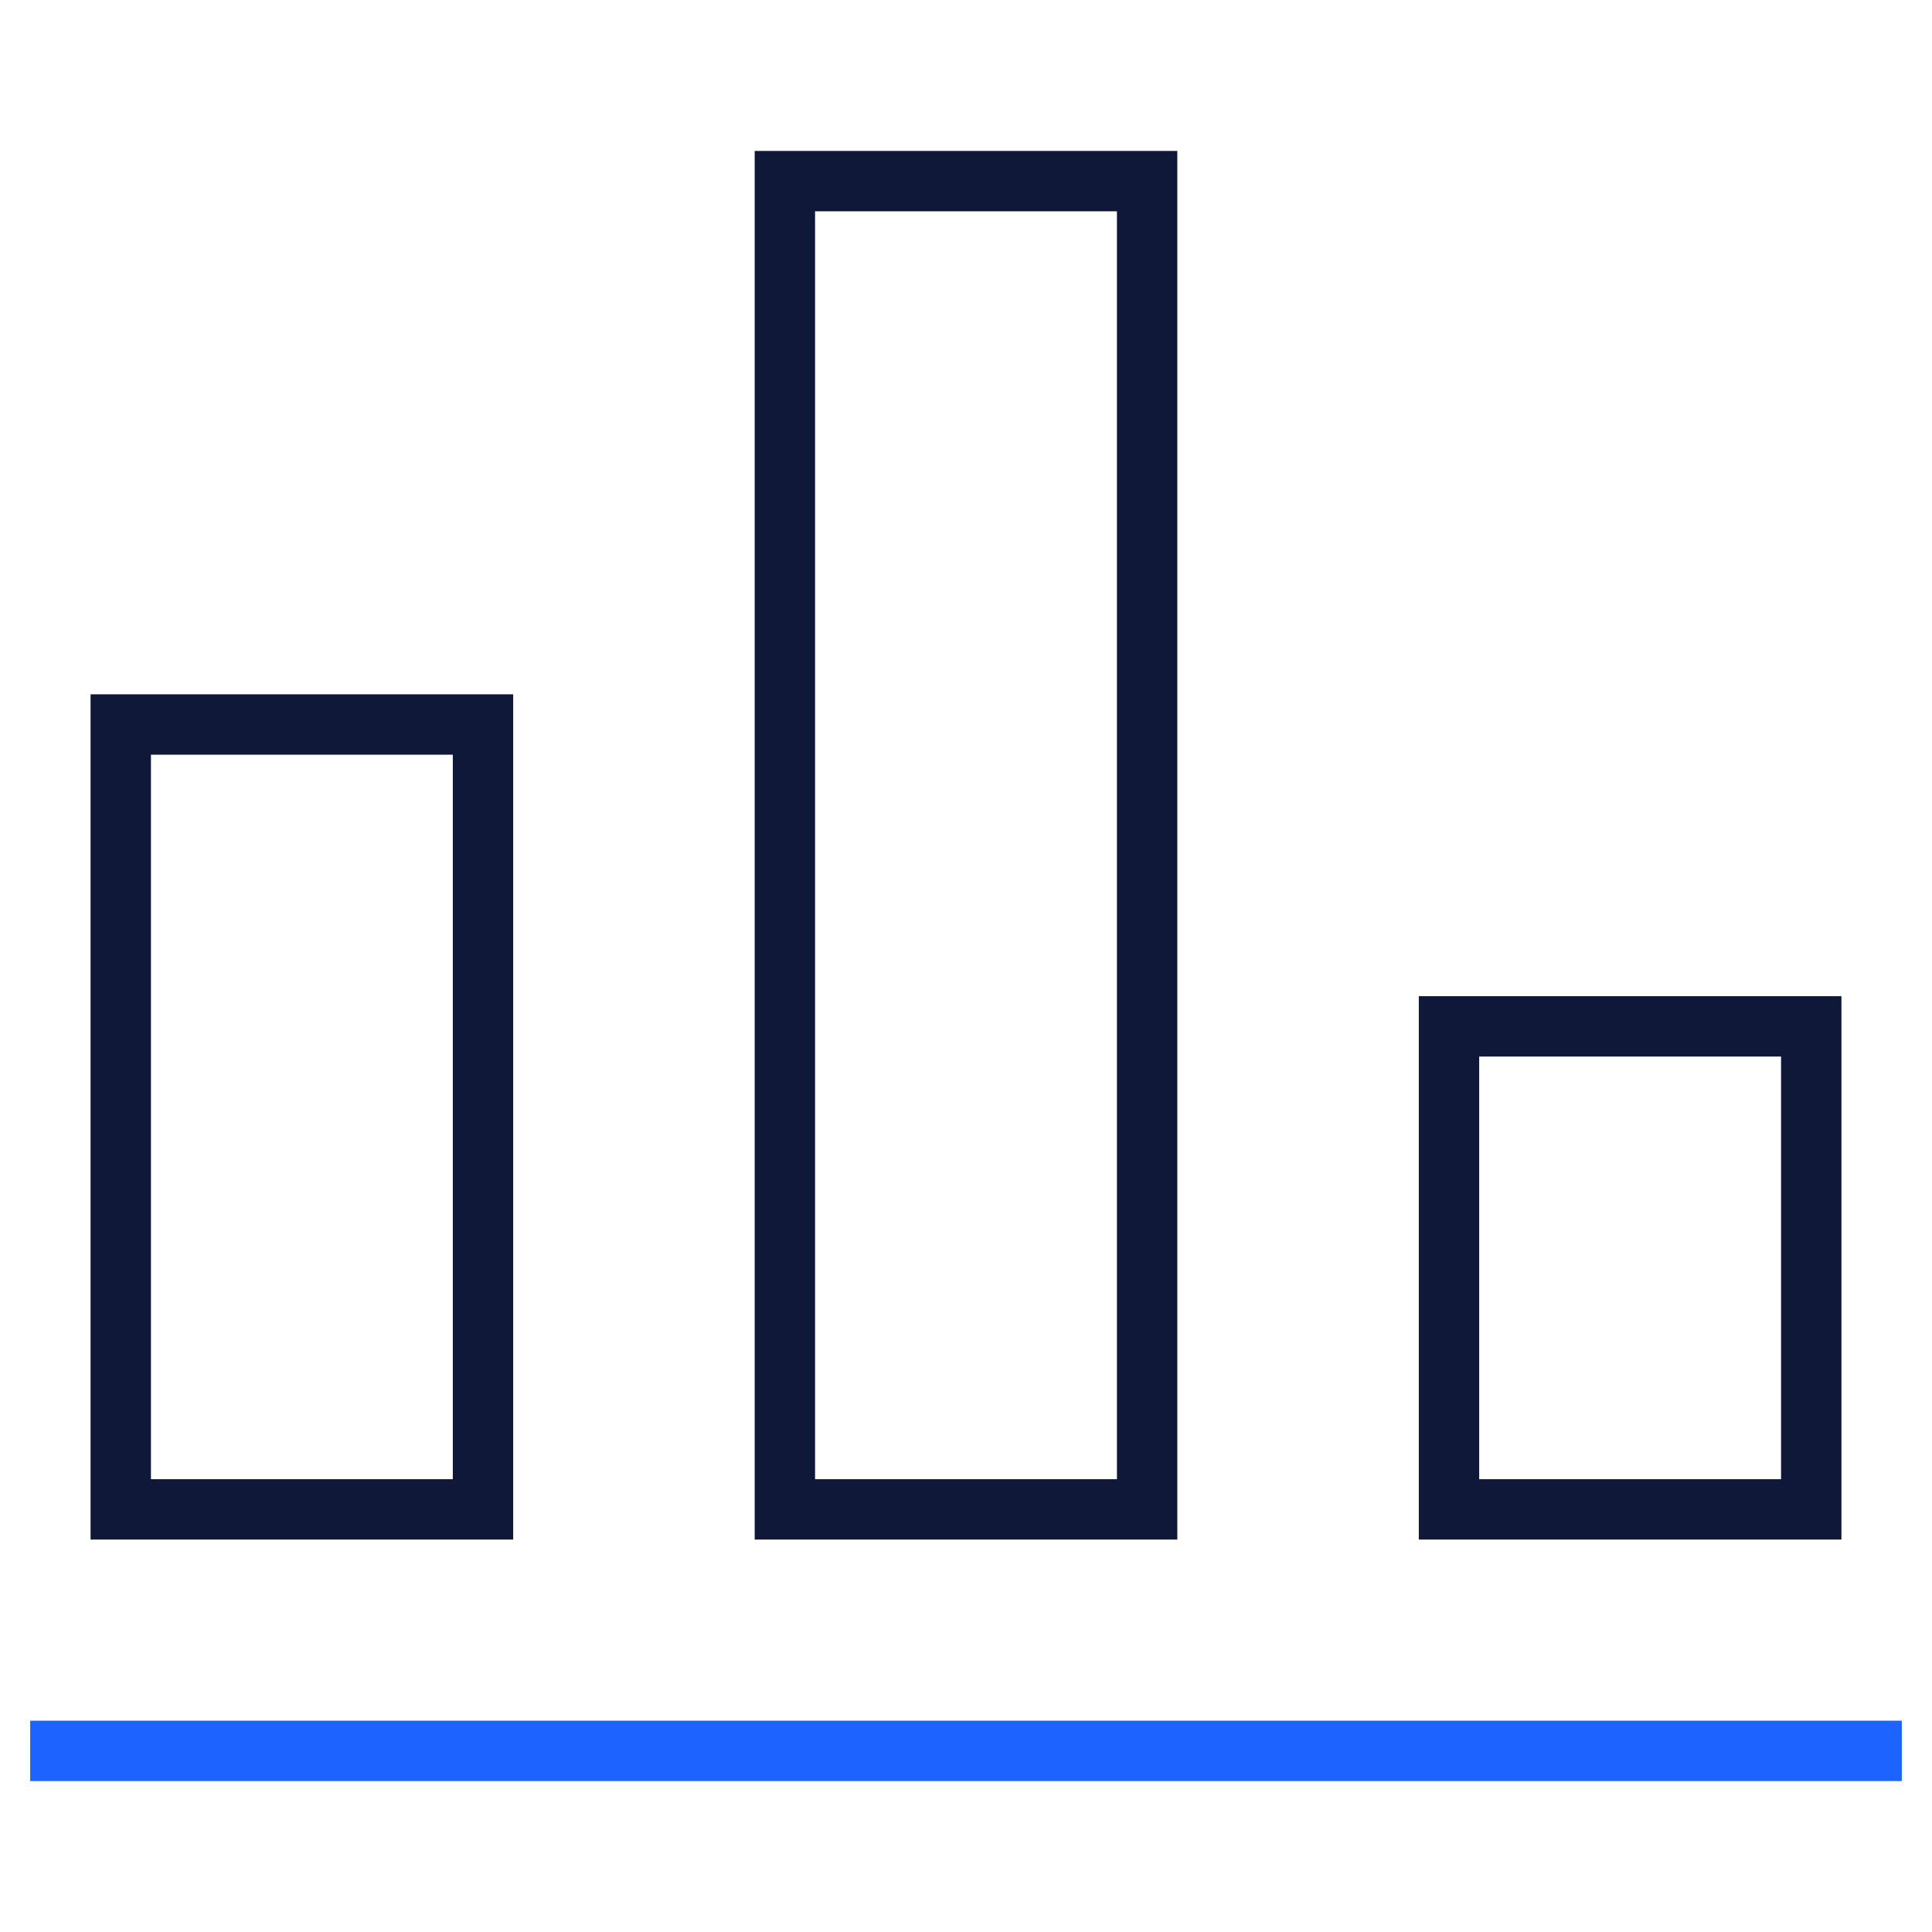 <svg xmlns="http://www.w3.org/2000/svg" width="64" height="64" viewBox="0 0 64 64"><g class="nc-icon-wrapper" stroke-linecap="square" stroke-linejoin="miter" stroke-width="2" fill="none" stroke="#10183a" stroke-miterlimit="10"><line x1="2" y1="58" x2="62" y2="58" stroke="#1d63ff"></line> <rect x="4" y="24" width="12" height="26"></rect> <rect x="26" y="6" width="12" height="44"></rect> <rect x="48" y="34" width="12" height="16"></rect></g></svg>